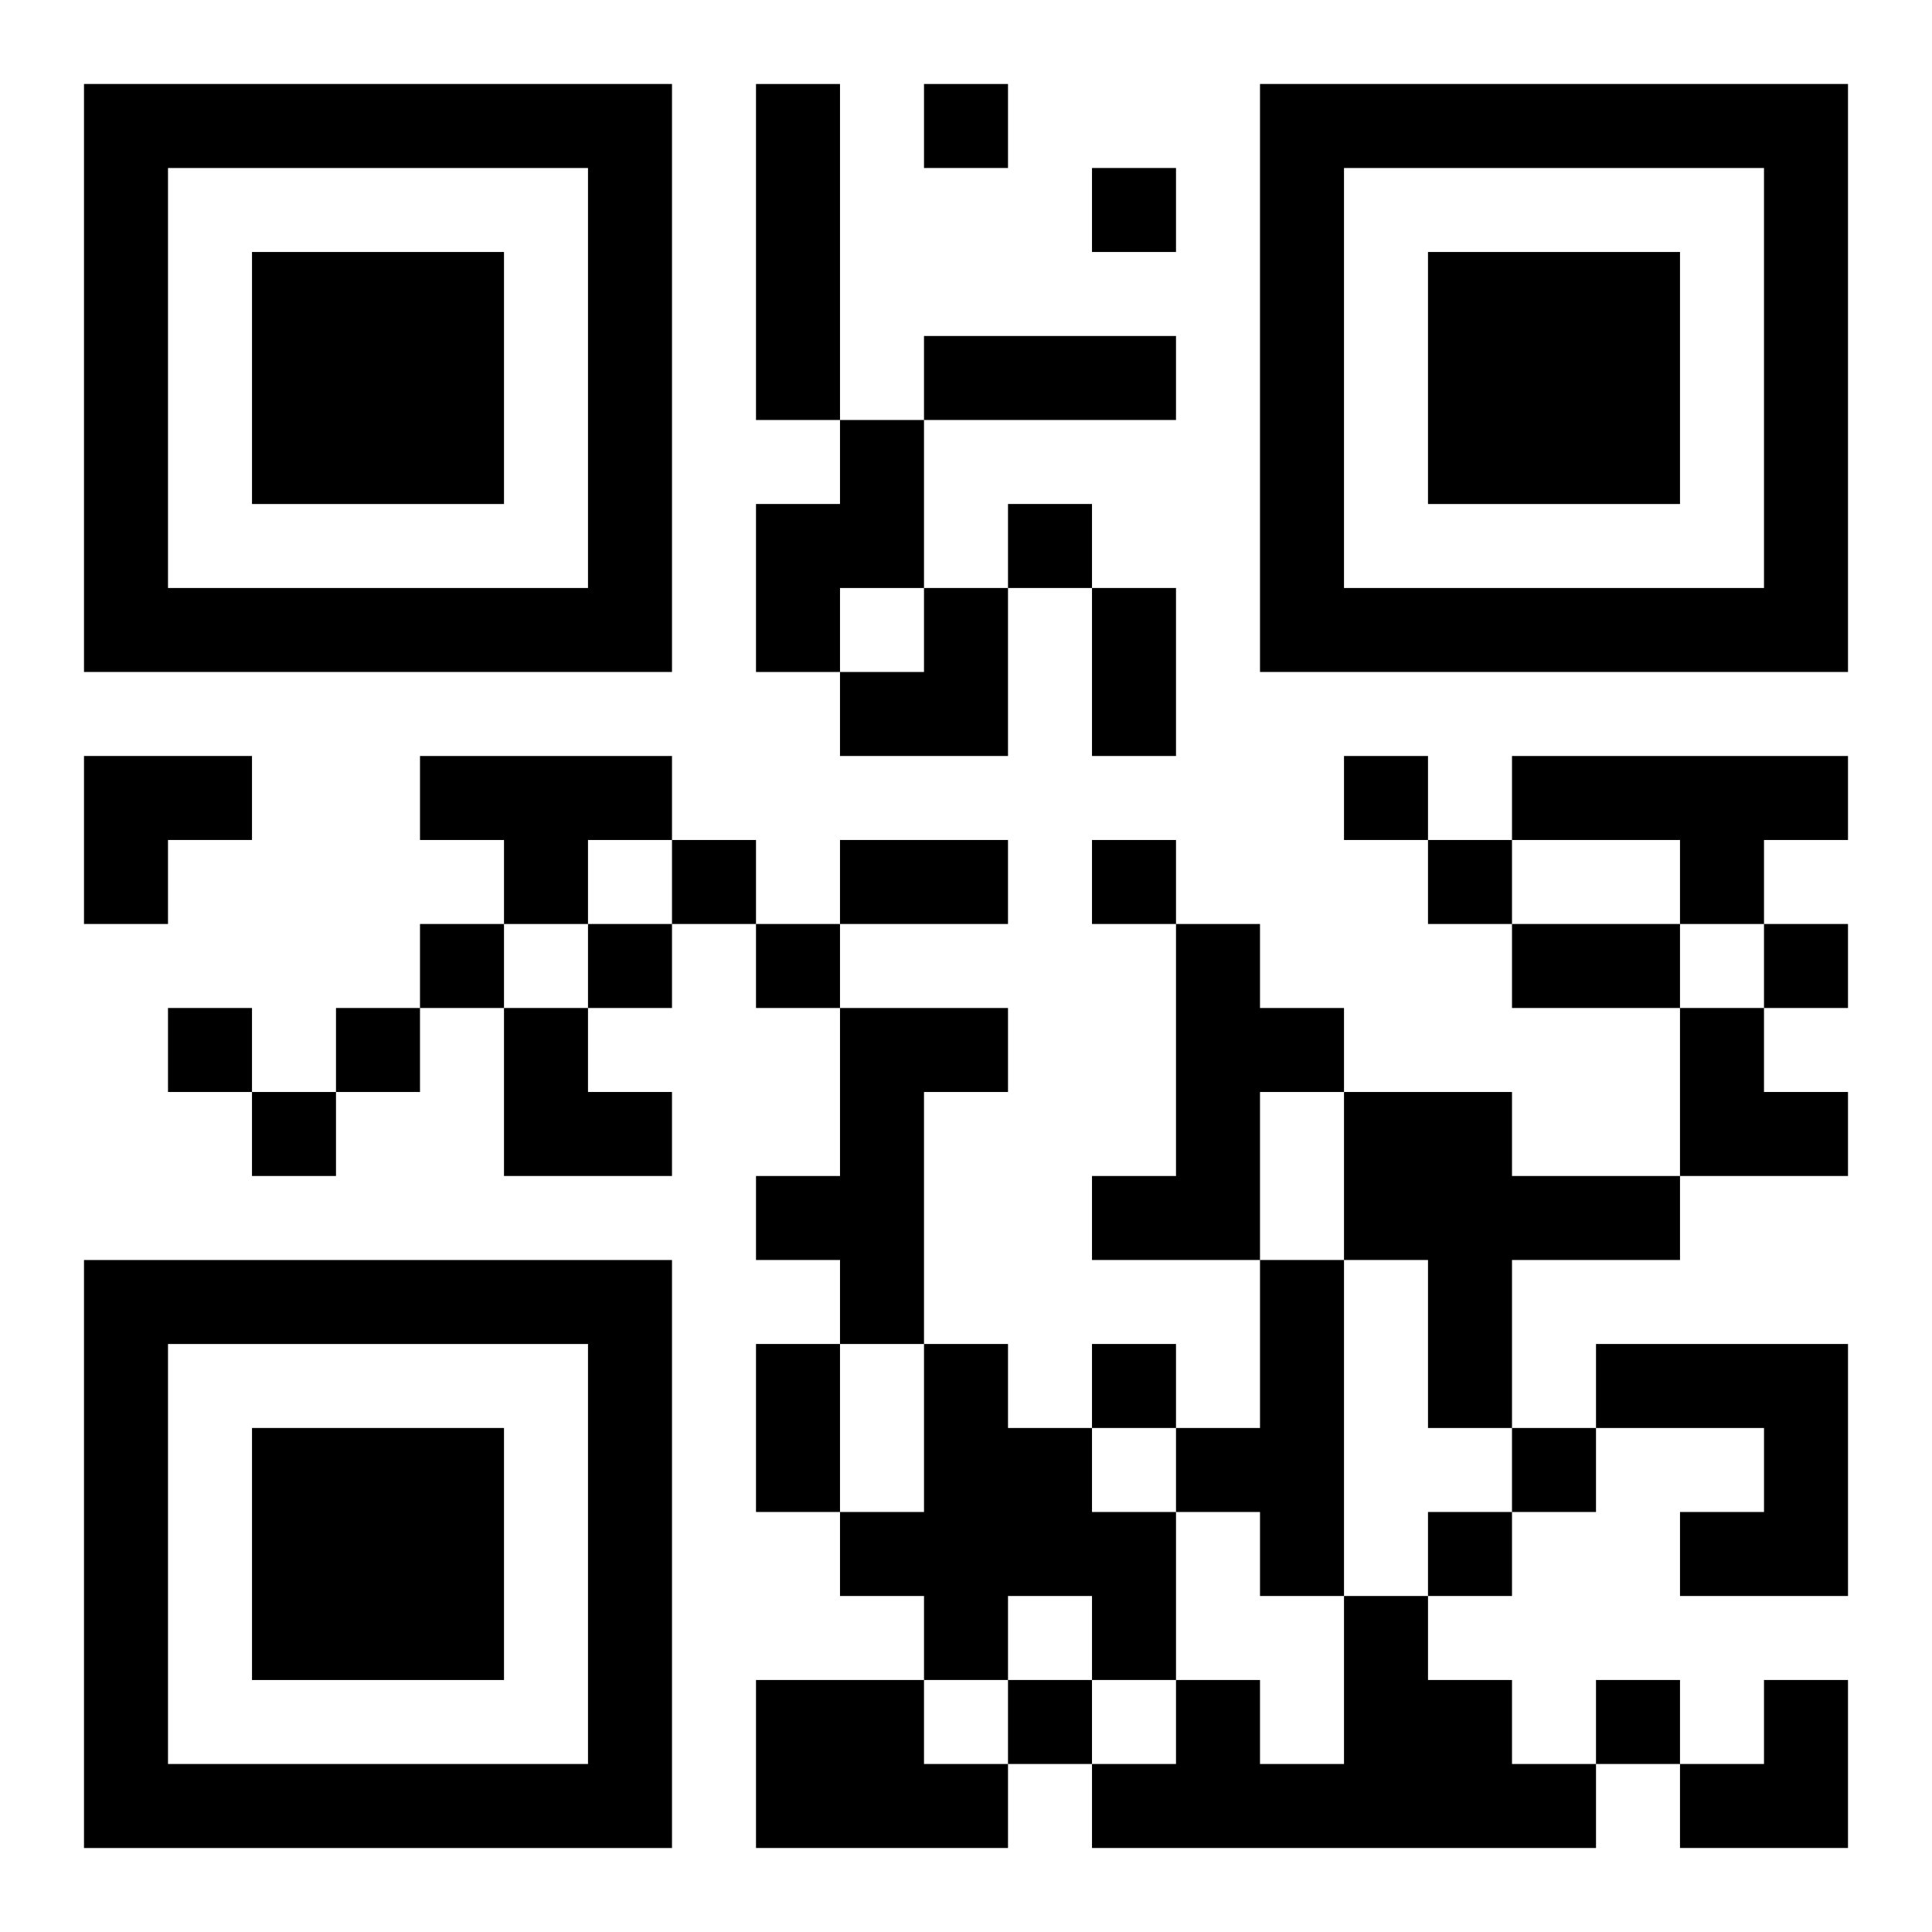 <?xml version="1.0" encoding="UTF-8"?>
<svg width="250" height="250" baseProfile="full" version="1.1" viewBox="-1 -1 23 23" xmlns="http://www.w3.org/2000/svg" xmlns:xlink="http://www.w3.org/1999/xlink"><symbol id="a"><path d="m0 7v7h7v-7h-7zm1 1h5v5h-5v-5zm1 1v3h3v-3h-3z"/></symbol><use y="-7" xlink:href="#a"/><use y="7" xlink:href="#a"/><use x="14" y="-7" xlink:href="#a"/><path d="m8 0h1v4h-1v-4m1 4h1v2h-1v1h-1v-2h1v-1m-5 4h3v1h-1v1h-1v-1h-1v-1m13 0h4v1h-1v1h-1v-1h-2v-1m-4 2h1v1h1v1h-1v2h-2v-1h1v-3m-4 1h2v1h-1v3h-1v-1h-1v-1h1v-2m6 1h2v1h2v1h-2v2h-1v-2h-1v-2m-1 2h1v4h-1v-1h-1v-1h1v-2m-4 1h1v1h1v1h1v2h-1v-1h-1v1h-1v-1h-1v-1h1v-2m8 0h3v3h-2v-1h1v-1h-2v-1m-3 3h1v1h1v1h1v1h-6v-1h1v-1h1v1h1v-2m-7 1h2v1h1v1h-3v-2m2-19v1h1v-1h-1m2 1v1h1v-1h-1m-1 4v1h1v-1h-1m4 3v1h1v-1h-1m-8 1v1h1v-1h-1m5 0v1h1v-1h-1m4 0v1h1v-1h-1m-12 1v1h1v-1h-1m2 0v1h1v-1h-1m2 0v1h1v-1h-1m12 0v1h1v-1h-1m-19 1v1h1v-1h-1m2 0v1h1v-1h-1m-1 1v1h1v-1h-1m10 3v1h1v-1h-1m5 1v1h1v-1h-1m-1 1v1h1v-1h-1m-5 2v1h1v-1h-1m7 0v1h1v-1h-1m-8-16h3v1h-3v-1m2 3h1v2h-1v-2m-3 3h2v1h-2v-1m8 1h2v1h-2v-1m-9 5h1v2h-1v-2m1-9m1 0h1v2h-2v-1h1zm-10 2h2v1h-1v1h-1zm5 3h1v1h1v1h-2zm14 0h1v1h1v1h-2zm0 8m1 0h1v2h-2v-1h1z"/></svg>
